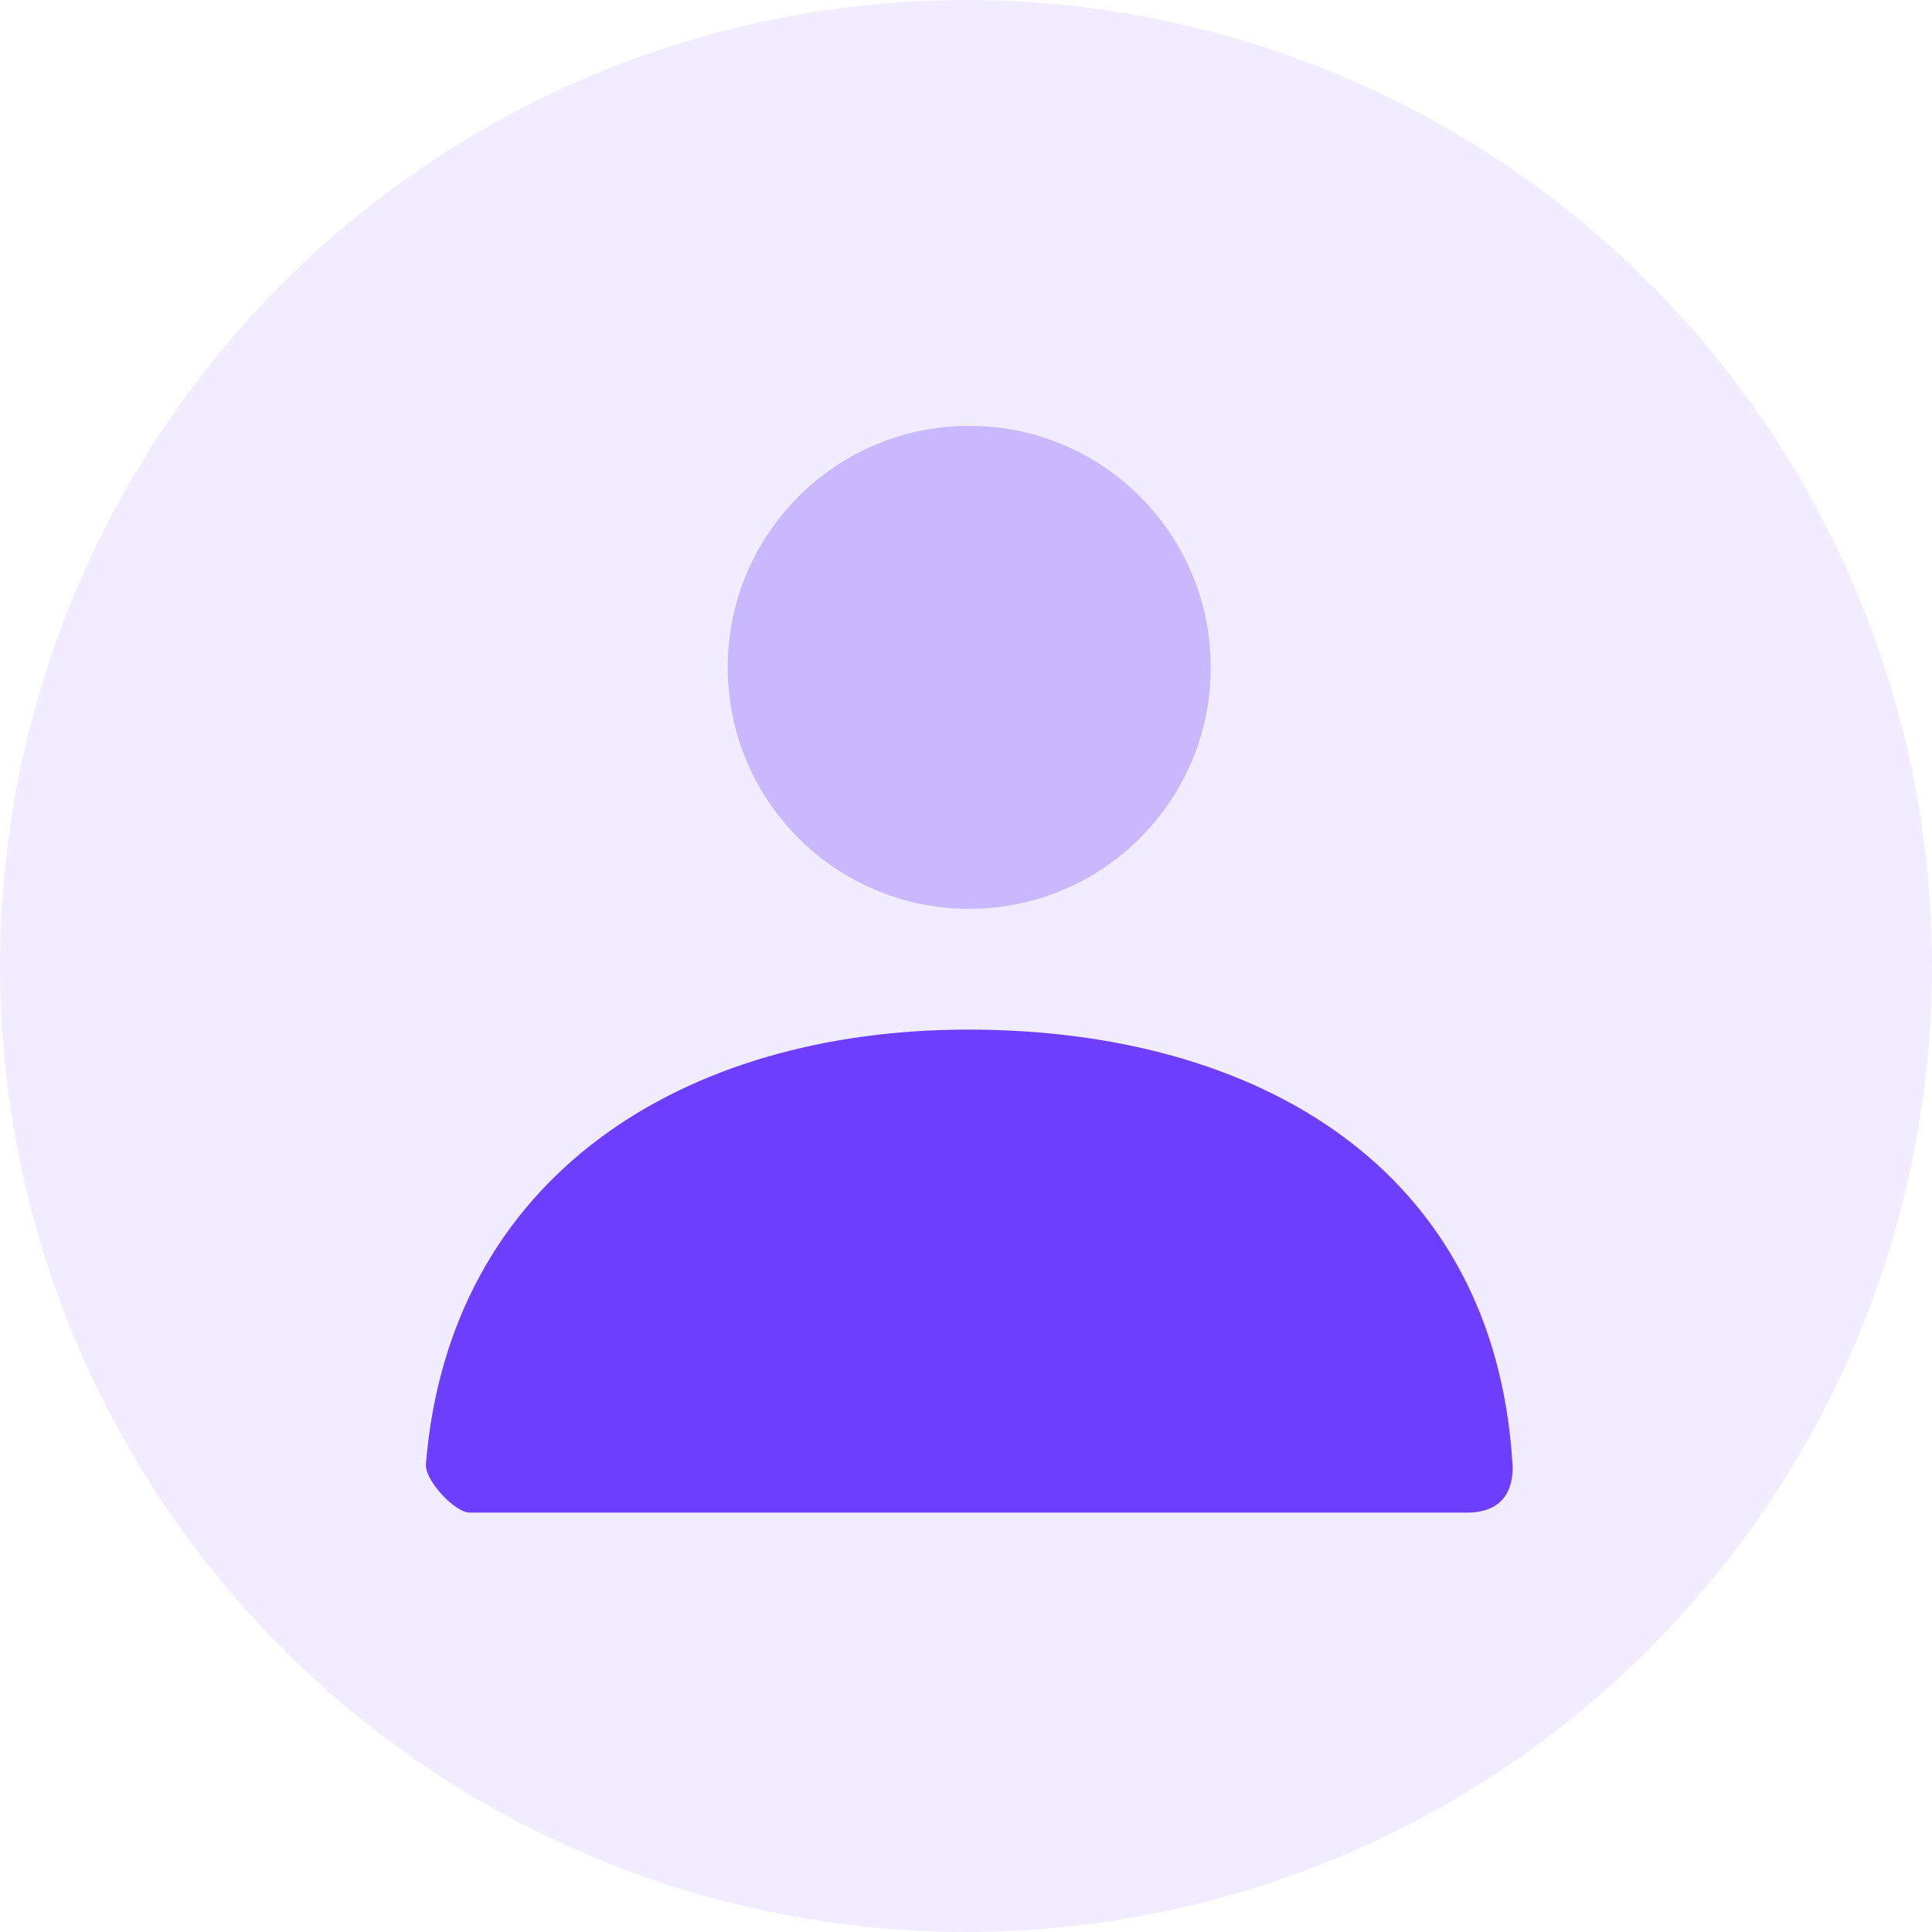 <?xml version="1.0" encoding="UTF-8"?>
<svg xmlns="http://www.w3.org/2000/svg" xmlns:xlink="http://www.w3.org/1999/xlink" width="100px" height="100px" viewBox="0 0 100 100" version="1.1">
  <title>enterprise-user</title>
  <g id="Deleteme" stroke="none" stroke-width="1" fill="none" fill-rule="evenodd">
    <g id="Artboard" transform="translate(-390, -12)">
      <g id="enterprise-user" transform="translate(390, 12)">
        <circle id="Oval" fill="#6E3EFF" opacity="0.1" cx="50" cy="50" r="50"></circle>
        <g id="user" transform="translate(12.667, 12.667)">
          <polygon id="Shape" points="0 0 75 0 75 75 0 75"></polygon>
          <path d="M37.5,34.375 C30.596,34.375 25,28.779 25,21.875 C25,14.971 30.596,9.375 37.5,9.375 C44.404,9.375 50,14.971 50,21.875 C50,28.779 44.404,34.375 37.5,34.375 Z" id="Combined-Shape" fill="#6E3EFF" fill-rule="nonzero" opacity="0.3"></path>
          <path d="M9.377,63.123 C10.588,48.208 22.693,40.625 37.448,40.625 C52.41,40.625 64.703,47.791 65.618,63.125 C65.655,63.736 65.618,65.625 63.271,65.625 C51.691,65.625 34.484,65.625 11.648,65.625 C10.865,65.625 9.311,63.935 9.377,63.123 Z" id="Mask-Copy" fill="#6E3EFF" fill-rule="nonzero"></path>
        </g>
      </g>
    </g>
  </g>
</svg>

